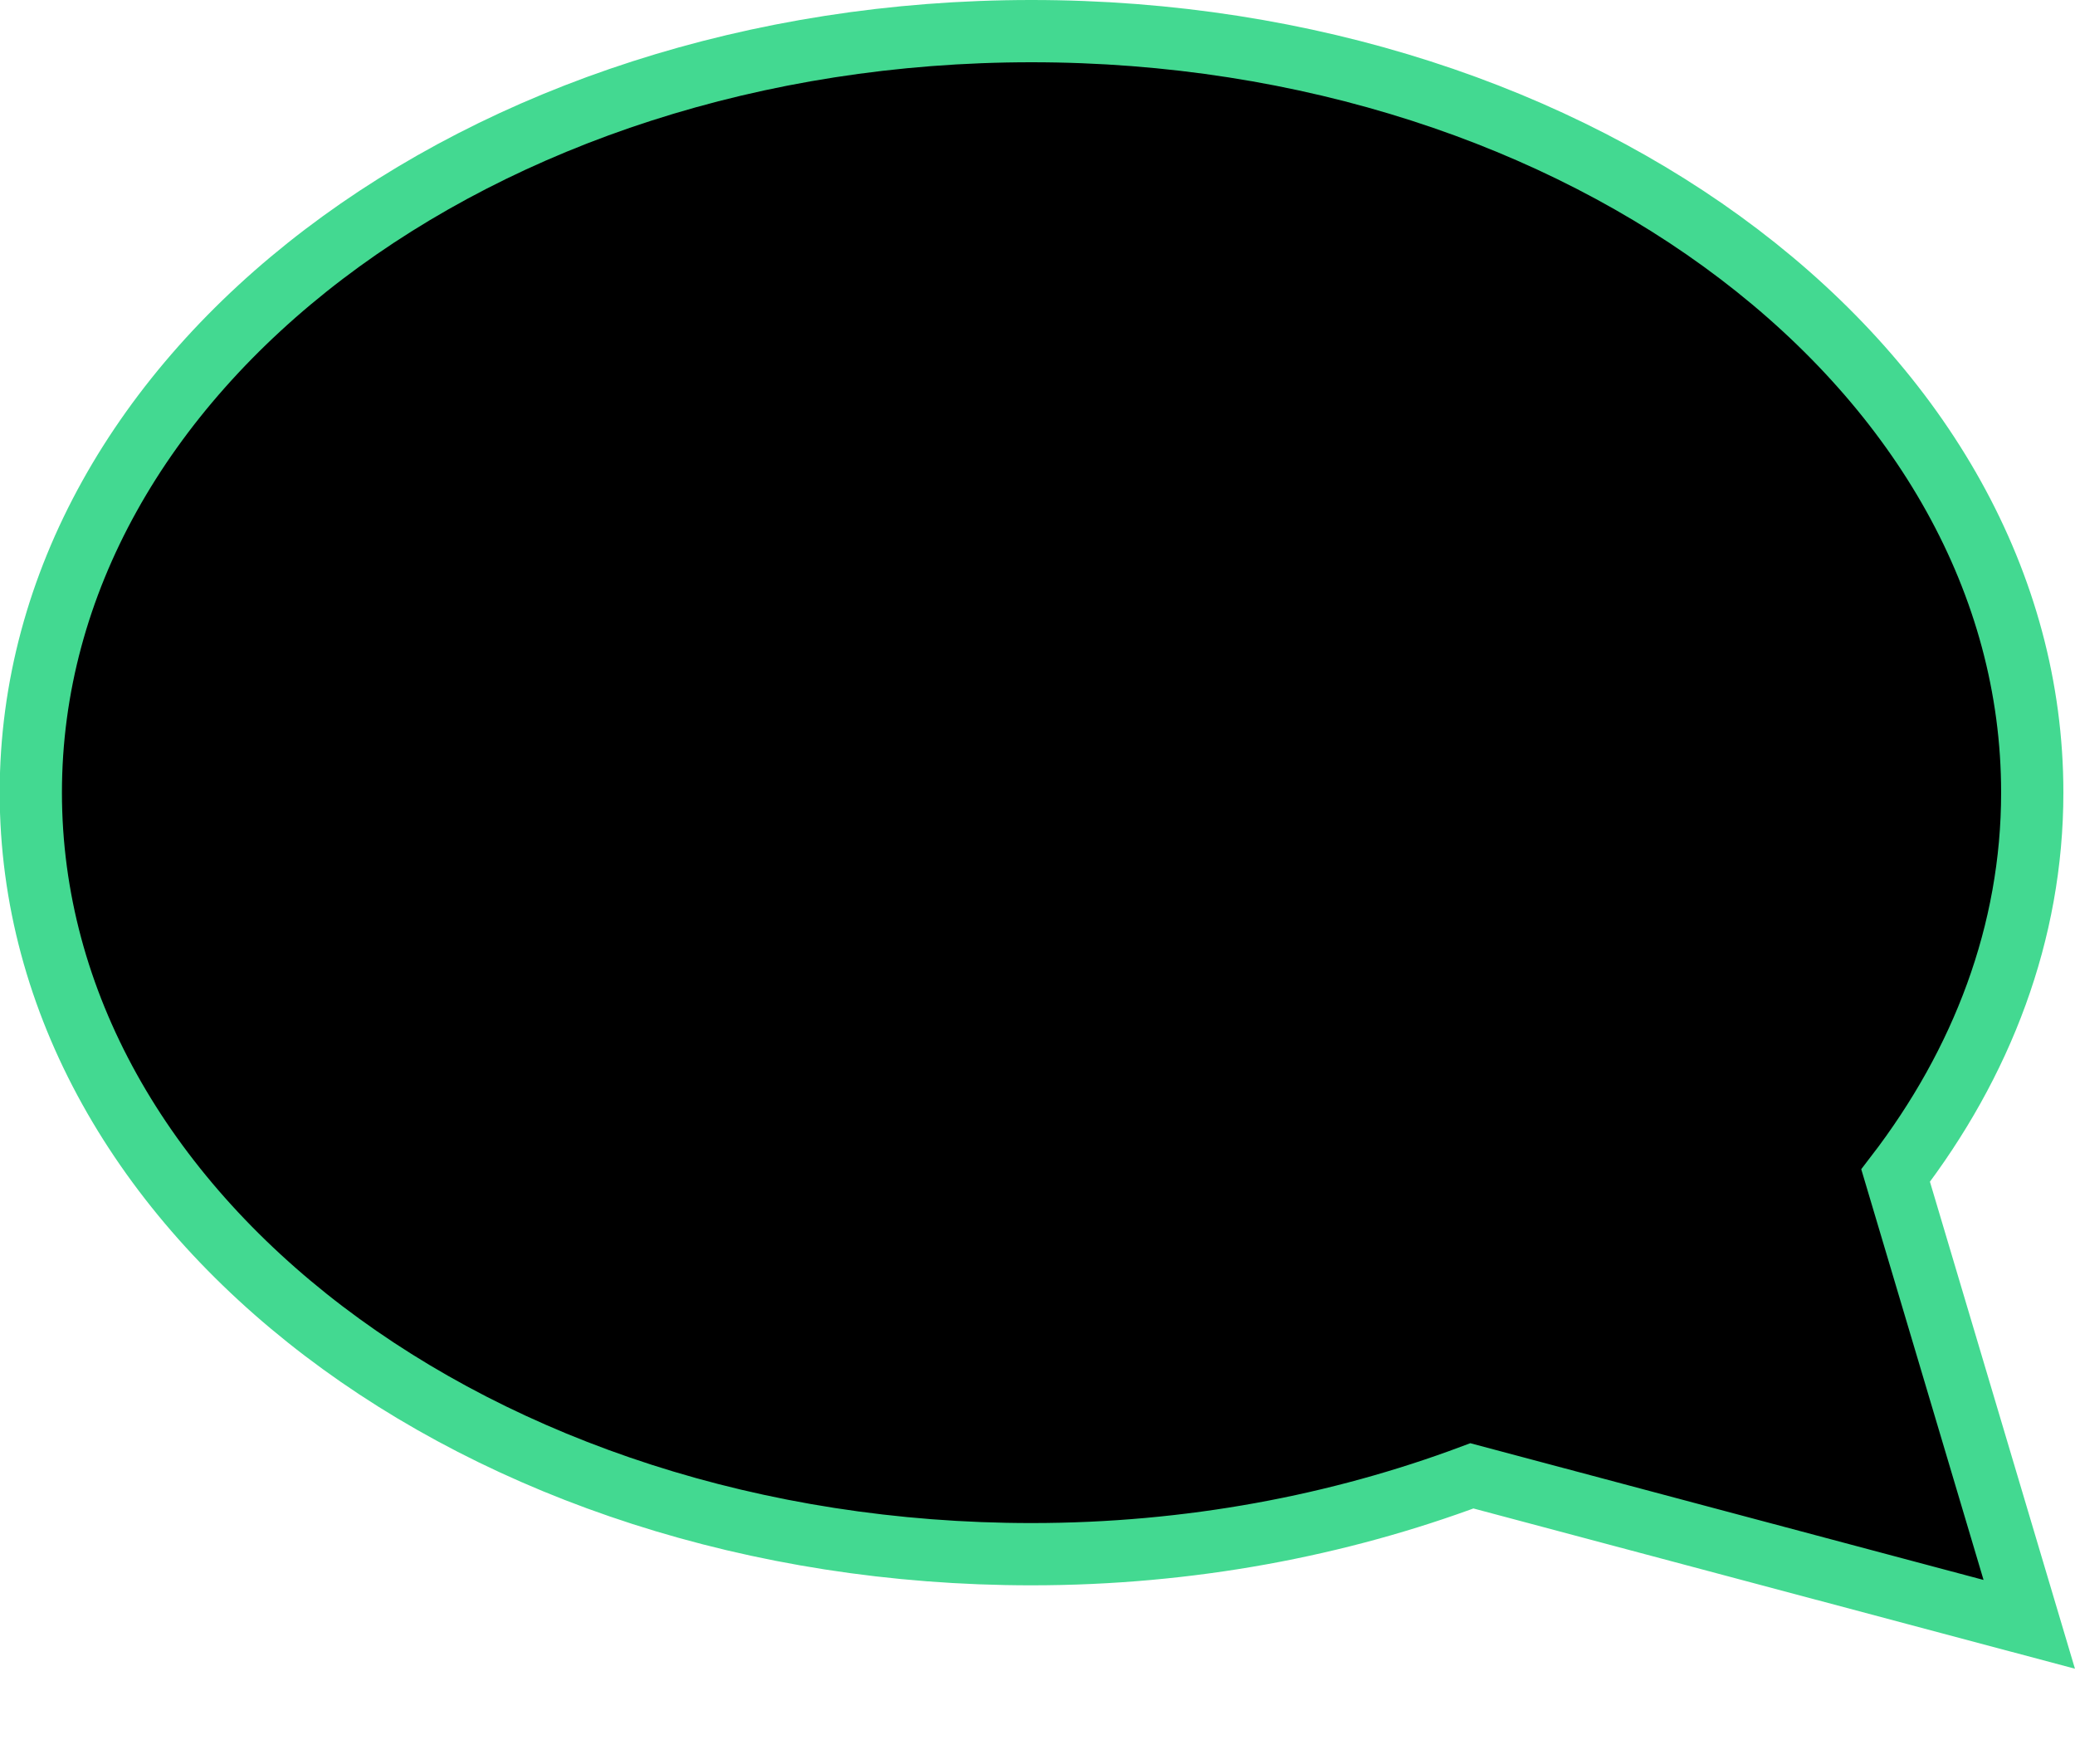<svg width="20" height="17" viewBox="0 0 20 17" fill="none" xmlns="http://www.w3.org/2000/svg">
<path d="M9.942 0.3C15.27 0.3 19.588 3.587 19.588 7.638C19.588 8.986 19.104 10.245 18.271 11.329L19.559 15.654L14.187 14.223C12.905 14.702 11.468 14.978 9.942 14.978C4.614 14.978 0.297 11.693 0.297 7.638C0.297 3.587 4.614 0.3 9.942 0.3Z" fill="black" stroke="#43D991" stroke-width="0.6"/>
</svg>
